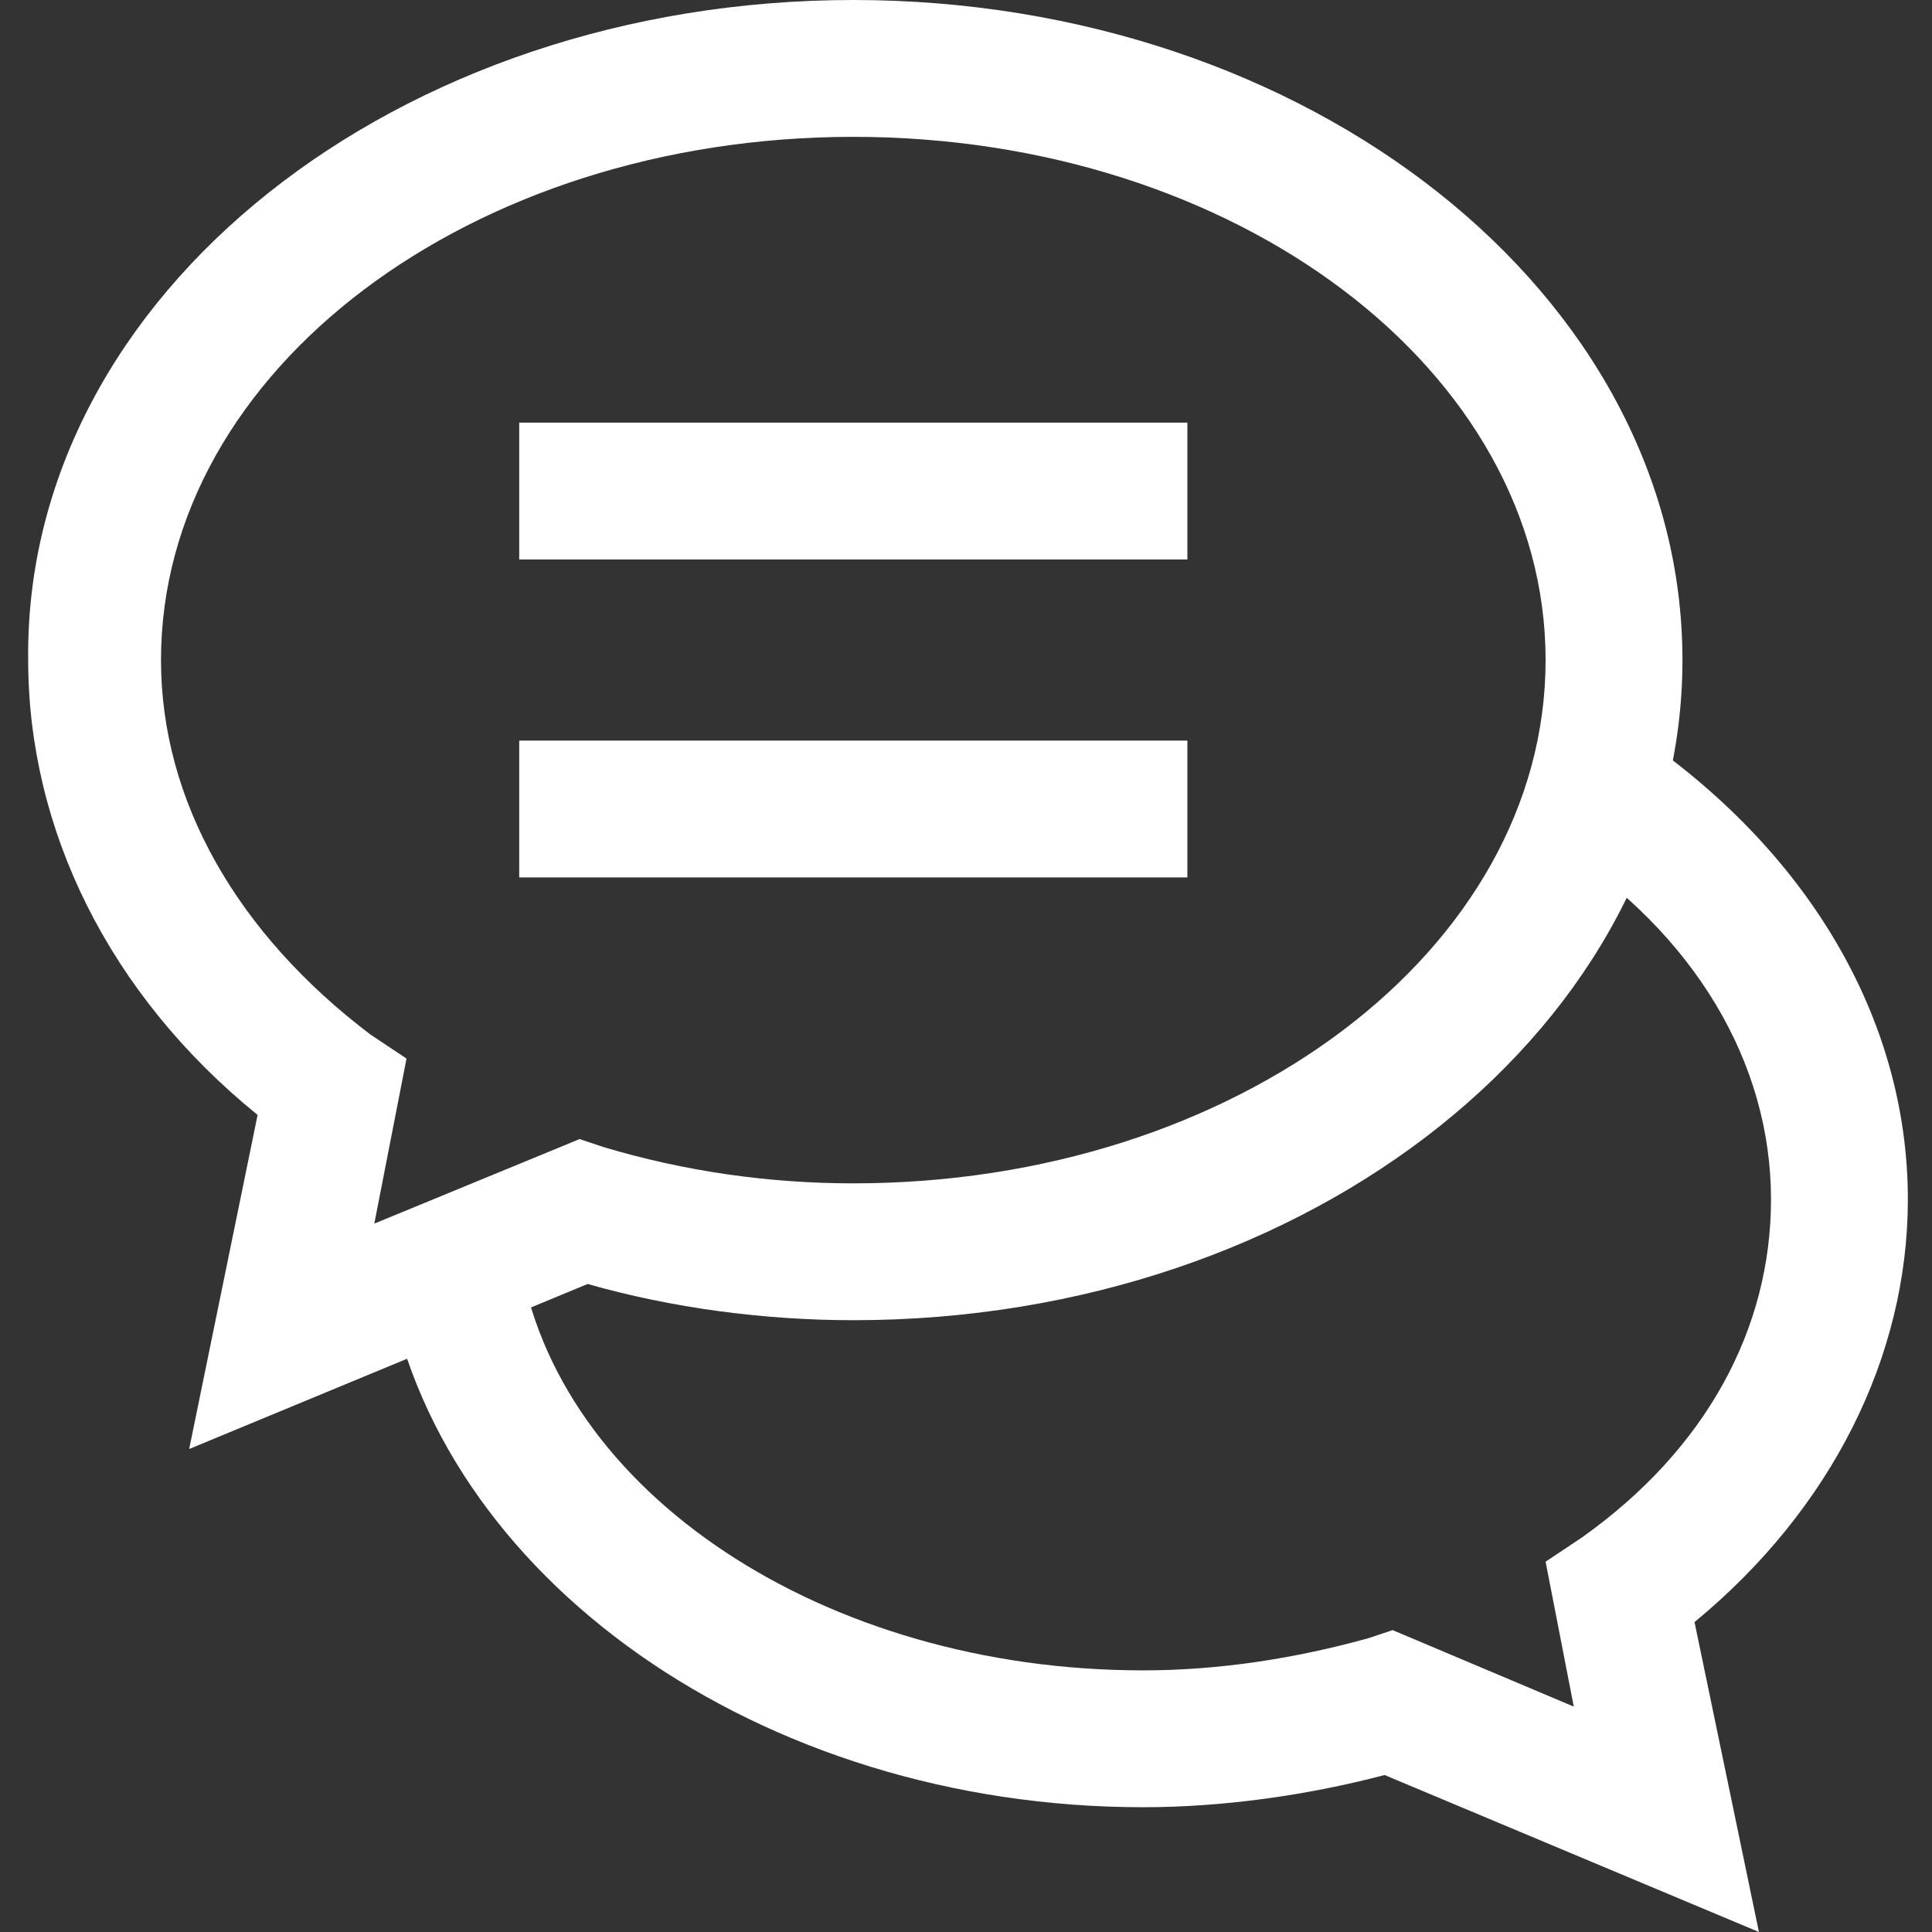 <?xml version="1.0" encoding="utf-8"?>
<!-- Generator: Adobe Illustrator 26.5.0, SVG Export Plug-In . SVG Version: 6.00 Build 0)  -->
<svg version="1.1" id="Layer_1" xmlns="http://www.w3.org/2000/svg" xmlns:xlink="http://www.w3.org/1999/xlink" x="0px" y="0px"
	 width="48px" height="48px" viewBox="0 0 48 48" style="enable-background:new 0 0 48 48;" xml:space="preserve">
<rect x="0" y="0" width="48" height="48" fill="#333333" stroke="none"/>
<style type="text/css">
	.st0{fill:#FFFFFF;}
</style>
<g>
	<rect x="12.9" y="10.5" class="st0" width="16.6" height="3.4"/>
	<rect x="12.9" y="18.4" class="st0" width="16.6" height="3.4"/>
	<path class="st0" d="M4.7,36l1.7-8.3c-3.7-3-5.7-7.1-5.7-11.3C0.6,7.3,9.9,0,21.2,0c11.3,0,20.6,7.3,20.6,16.4
		c0,9-9.2,16.4-20.6,16.4c-2.2,0-4.5-0.3-6.6-0.9L4.7,36z M21.2,3.4C11.7,3.4,4,9.2,4,16.4c0,3.5,1.9,6.8,5.2,9.3l0.9,0.6l-0.8,4.1
		l5.1-2.1l0.6,0.2c2,0.6,4.1,0.9,6.2,0.9c9.5,0,17.2-5.8,17.2-13C38.4,9.2,30.7,3.4,21.2,3.4z"/>
	<path class="st0" d="M43.7,48l-9.3-3.9c-1.9,0.5-4,0.8-6,0.8c-9.5,0-17.6-5.7-18.8-13.2l3.3-0.5c0.9,5.9,7.6,10.3,15.5,10.3
		c1.9,0,3.8-0.3,5.6-0.8l0.6-0.2l4.5,1.9l-0.7-3.6l0.9-0.6c3.1-2.2,4.7-5.2,4.7-8.4c0-3.4-1.9-6.6-5.3-8.8l1.9-2.8
		c4.3,2.9,6.8,7.1,6.8,11.6c0,3.9-1.9,7.7-5.3,10.5L43.7,48z"/>
</g>
</svg>
